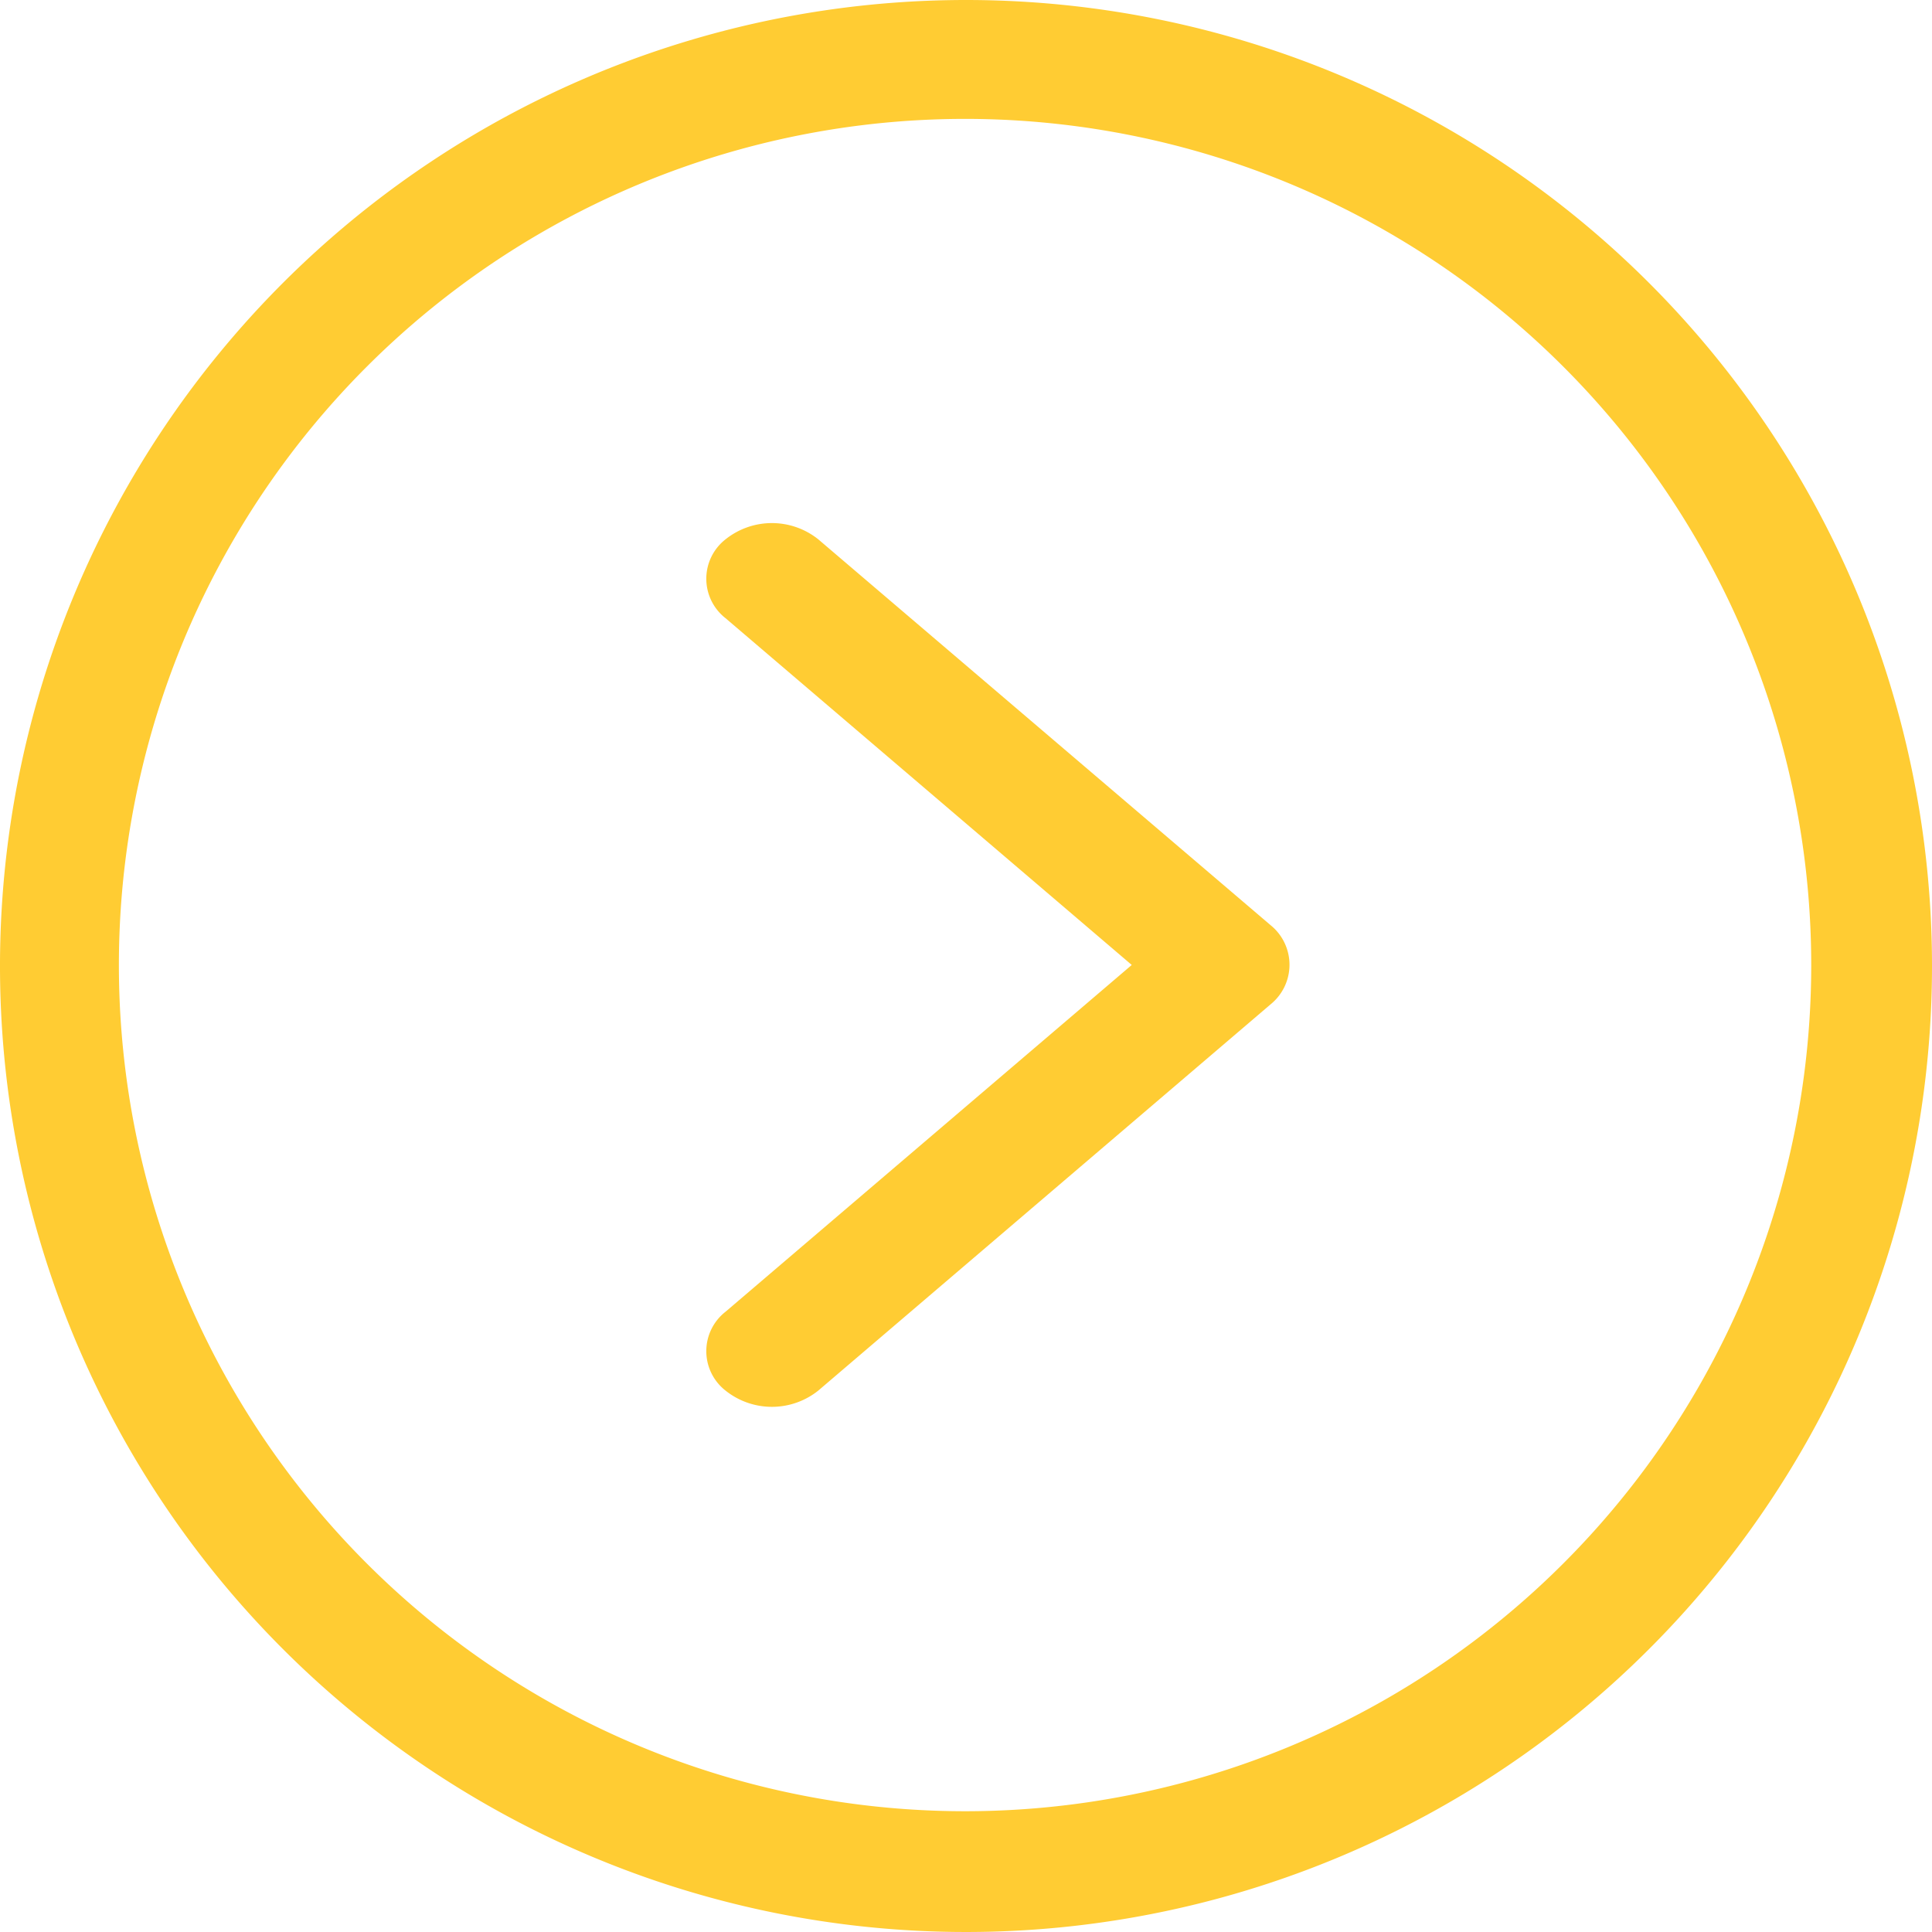<svg id="Elipse_Arrow" data-name="Elipse Arrow" xmlns="http://www.w3.org/2000/svg" width="39" height="39" viewBox="0 0 39 39">
  <g id="Chevron_Right_Circle">
    <path id="Path_6" data-name="Path 6" d="M19.5,0A19.5,19.5,0,1,0,39,19.5,19.5,19.5,0,0,0,19.5,0Zm0,36.562A17.081,17.081,0,1,1,36.562,19.5,17.081,17.081,0,0,1,19.5,36.562Z" fill="#fc3"/>
    <path id="Path_7" data-name="Path 7" d="M147.824,96.277a1.5,1.5,0,0,0-1.872,0,1.01,1.01,0,0,0,0,1.592l8.2,7-8.2,7a1.01,1.01,0,0,0,0,1.592,1.5,1.5,0,0,0,1.872,0l9.134-7.8a1.027,1.027,0,0,0,0-1.592Z" transform="translate(-131.306 -85.39)" fill="#fc3"/>
  </g>
</svg>
